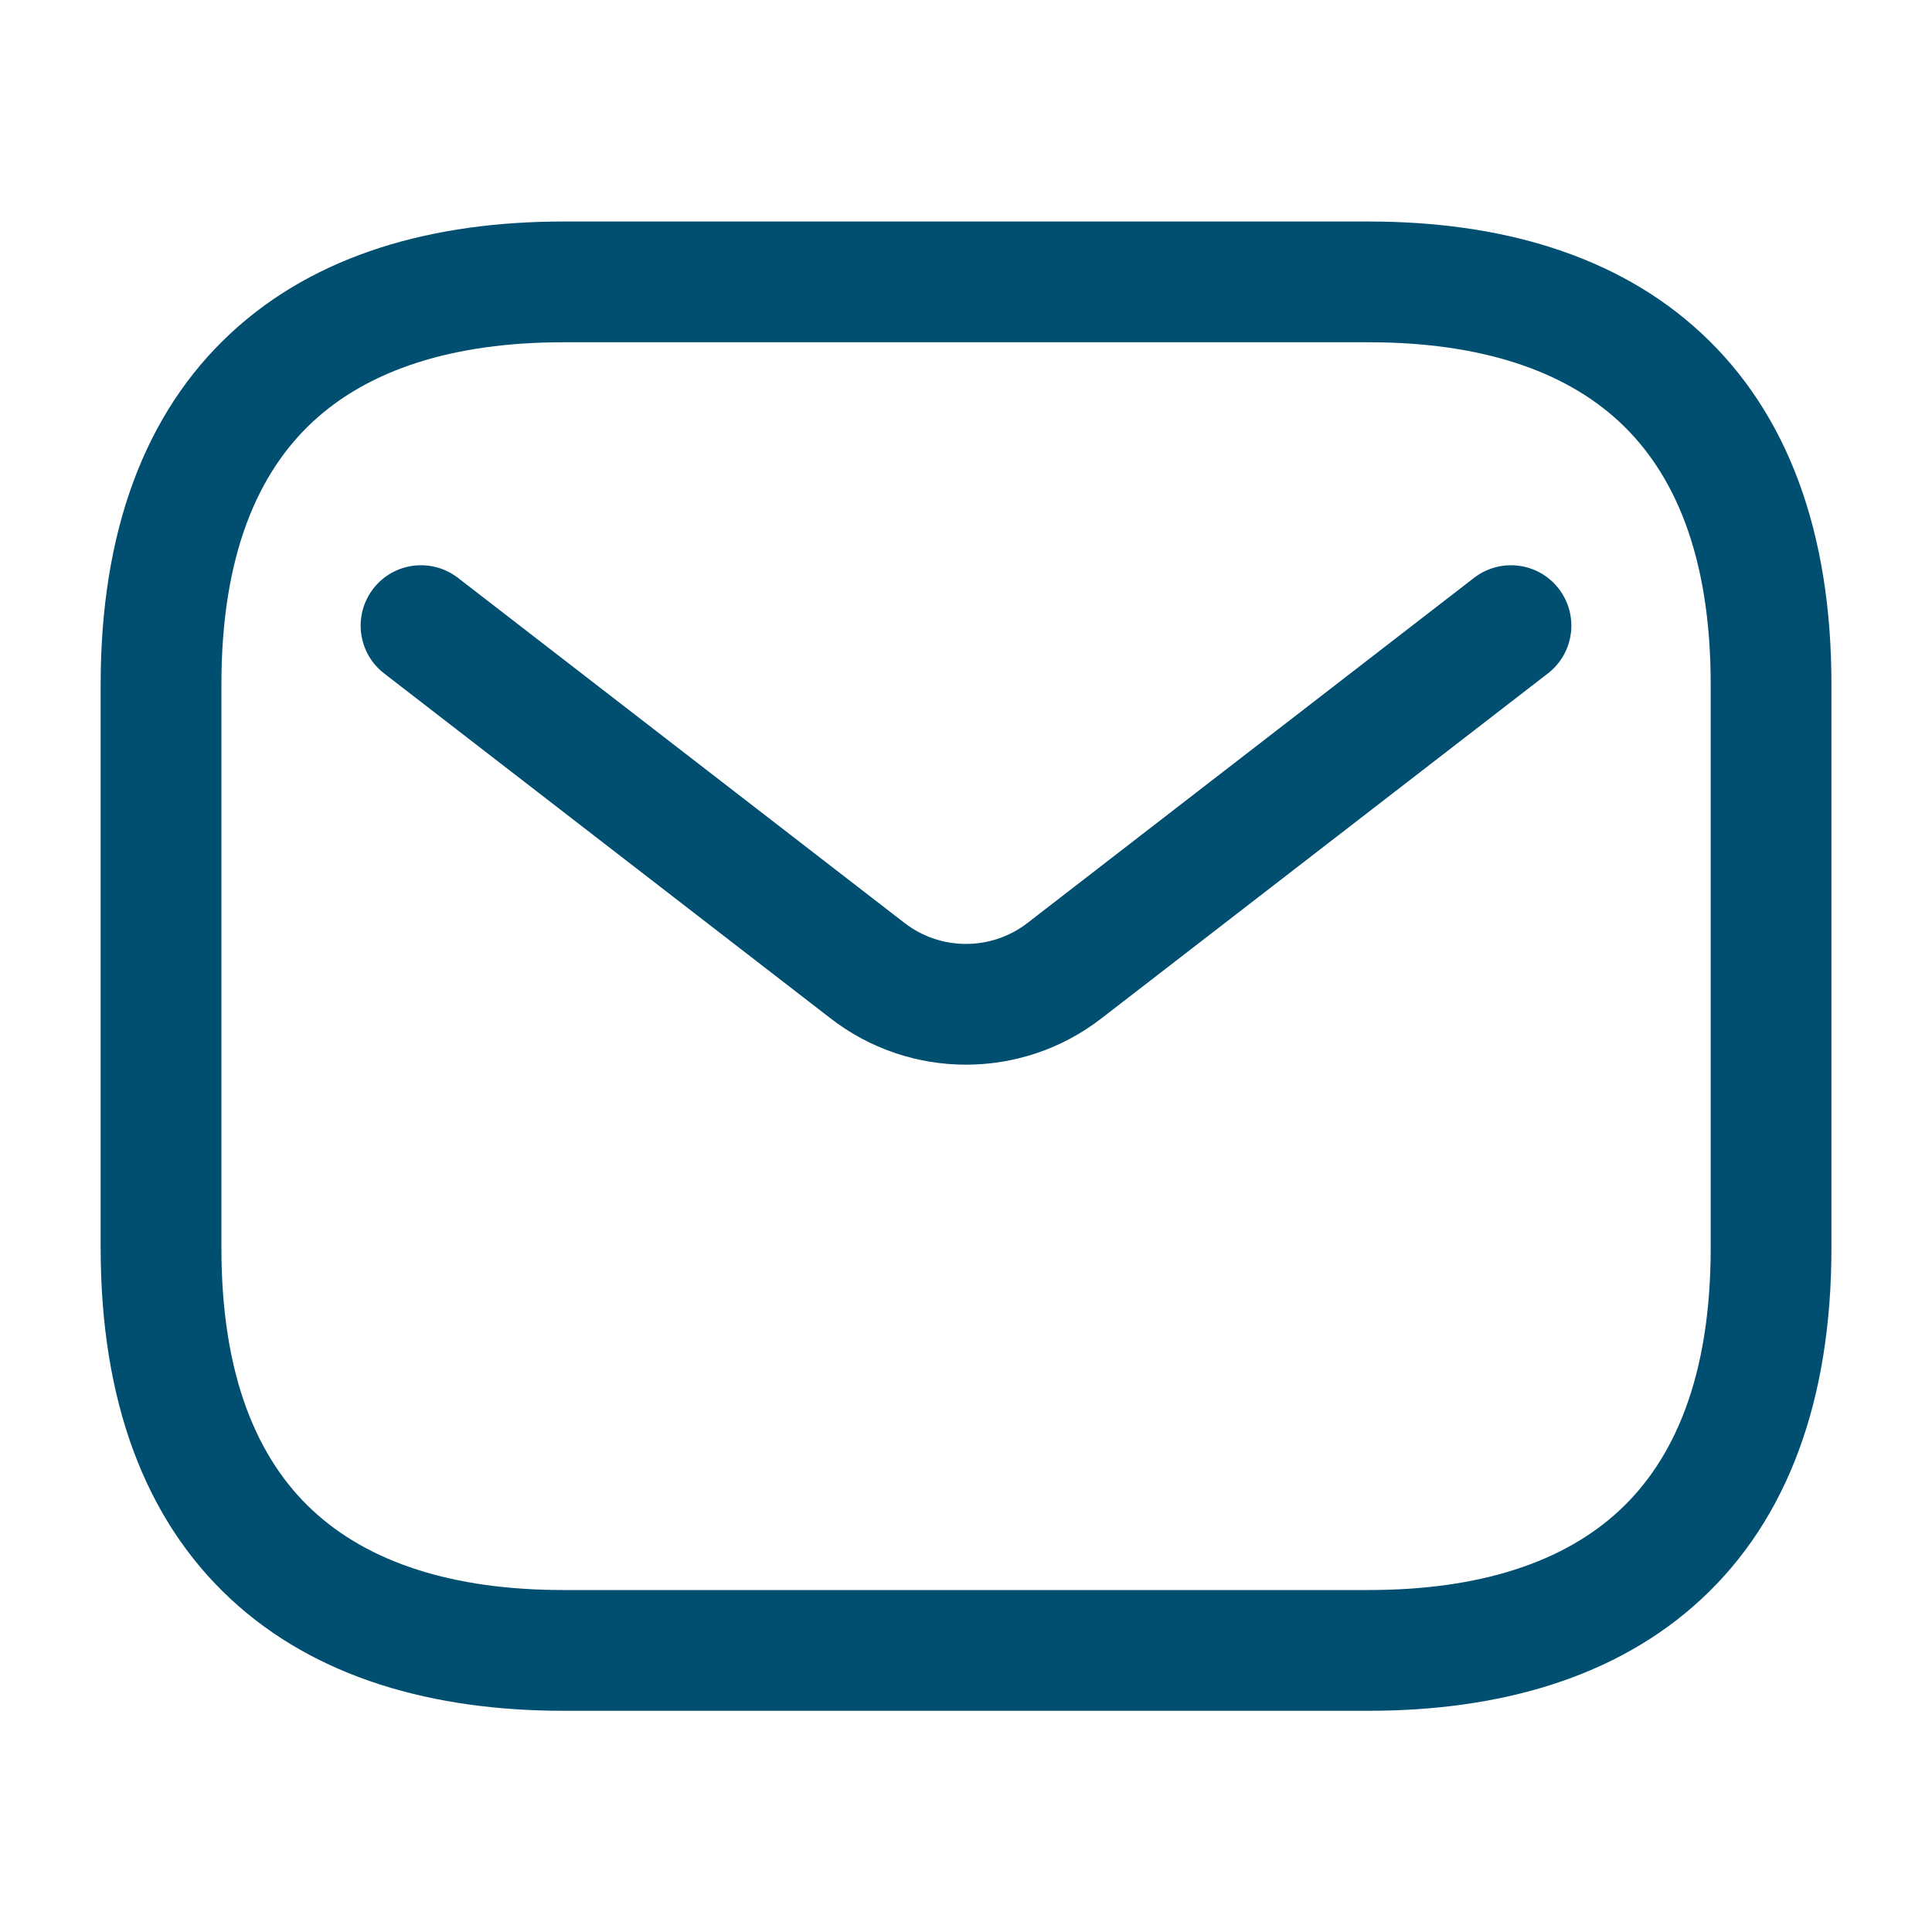 <svg width="20" height="20" viewBox="0 0 20 20" fill="none" xmlns="http://www.w3.org/2000/svg">
<path fill-rule="evenodd" clip-rule="evenodd" d="M3.238 4.366C2.671 4.892 2.292 5.745 2.292 7.085V12.918C2.292 14.257 2.671 15.111 3.238 15.637C3.813 16.171 4.679 16.46 5.834 16.46H14.167C15.321 16.46 16.188 16.171 16.763 15.637C17.329 15.111 17.709 14.257 17.709 12.918V7.085C17.709 5.745 17.329 4.892 16.763 4.366C16.188 3.832 15.321 3.543 14.167 3.543H5.834C4.679 3.543 3.813 3.832 3.238 4.366ZM2.388 3.45C3.271 2.629 4.488 2.293 5.834 2.293H14.167C15.513 2.293 16.73 2.629 17.613 3.45C18.505 4.278 18.959 5.507 18.959 7.085V12.918C18.959 14.495 18.505 15.725 17.613 16.553C16.73 17.373 15.513 17.71 14.167 17.71H5.834C4.488 17.71 3.271 17.373 2.388 16.553C1.496 15.725 1.042 14.495 1.042 12.918V7.085C1.042 5.507 1.496 4.278 2.388 3.45Z" fill="#004F71"/>
<path fill-rule="evenodd" clip-rule="evenodd" d="M16.136 6.094C16.347 6.368 16.297 6.76 16.024 6.971L11.401 10.543C10.576 11.181 9.424 11.181 8.599 10.543L3.976 6.971C3.703 6.76 3.653 6.368 3.864 6.094C4.075 5.821 4.467 5.771 4.741 5.982L9.363 9.554C9.738 9.844 10.262 9.844 10.637 9.554L15.259 5.982C15.533 5.771 15.925 5.821 16.136 6.094Z" fill="#004F71"/>
</svg>
